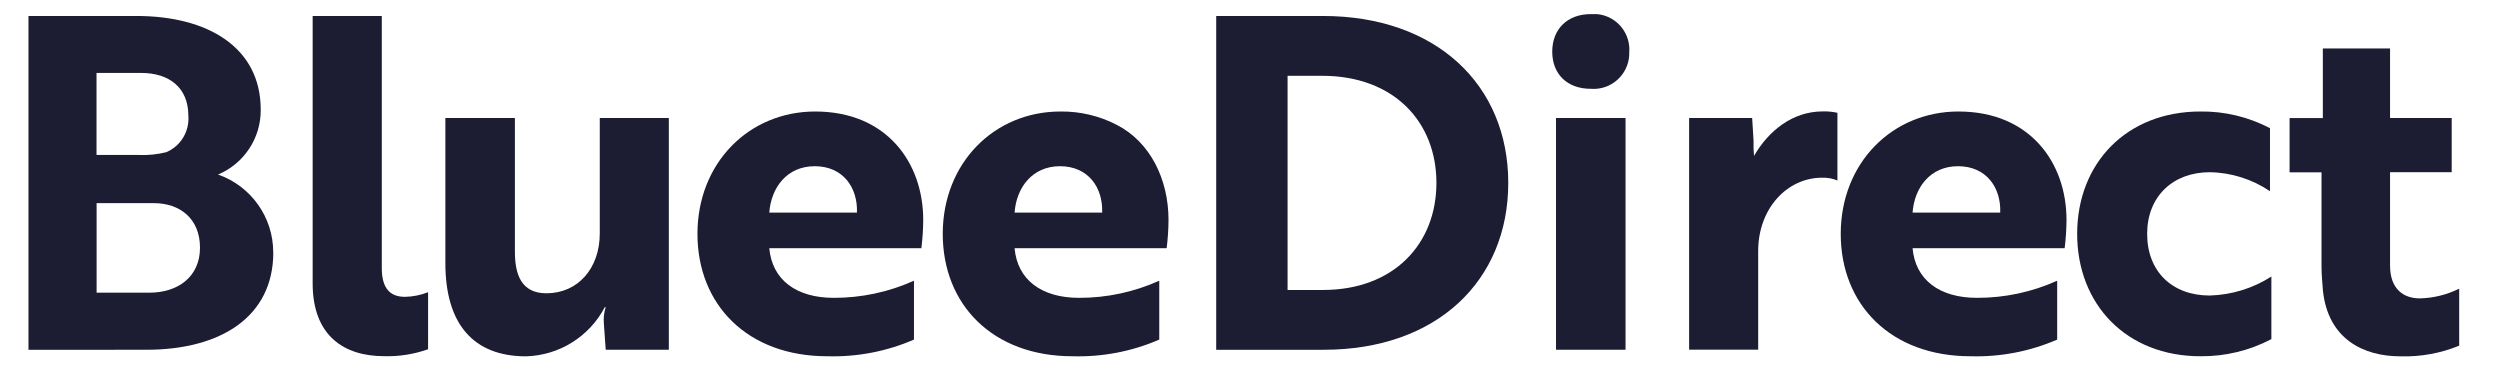 <?xml version="1.0" encoding="UTF-8"?><svg id="_レイヤー_1" xmlns="http://www.w3.org/2000/svg" xmlns:xlink="http://www.w3.org/1999/xlink" viewBox="0 0 324 48"><defs><style>.cls-1,.cls-2{fill:none;}.cls-3{fill:#1c1c33;}.cls-2{clip-path:url(#clippath);}</style><clipPath id="clippath"><rect class="cls-1" x="2" y="1.83" width="320" height="44.34"/></clipPath></defs><g id="_グループ_397"><g class="cls-2"><g id="_グループ_4"><path id="_パス_1" class="cls-3" d="m35.42,32.71c0,8.29-6.73,12.62-16.46,12.62H3.69V2.07h14c9.19,0,16.1,4.03,16.1,12.14.04,3.67-2.15,6.99-5.53,8.41,4.29,1.5,7.16,5.55,7.15,10.09m-17.36-12.62c1.17.04,2.34-.08,3.48-.36,1.89-.79,3.05-2.71,2.88-4.75,0-3.6-2.46-5.53-6.13-5.53h-5.77v10.63h5.53Zm-5.53,17.84h6.85c3.67,0,6.55-2.04,6.55-5.83s-2.64-5.77-5.95-5.77h-7.45v11.59Z"/><path id="_パス_2" class="cls-3" d="m40.53,2.07h8.95v32.68c0,2.76,1.2,3.72,3,3.72,1.03-.02,2.04-.22,3-.6v7.39c-1.83.65-3.77.96-5.71.9-5.11,0-9.25-2.58-9.25-9.43V2.07Z"/><path id="_パス_3" class="cls-3" d="m78.5,45.33l-.24-3.42c-.06-.71.02-1.42.24-2.1h-.12c-2,3.82-5.91,6.25-10.21,6.37-6.79,0-10.45-4.15-10.45-12.08V15.29h9.01v17.31c0,3,.84,5.41,4.09,5.41,4.08,0,6.91-3.24,6.91-7.75v-14.97h8.95v30.04h-8.17Z"/><path id="_パス_4" class="cls-3" d="m119.65,28.51c-.01,1.23-.09,2.45-.24,3.66h-19.71c.36,4.09,3.49,6.43,8.35,6.43,3.58.01,7.13-.75,10.4-2.22v7.63c-3.54,1.54-7.38,2.27-11.24,2.16-10.33,0-16.82-6.67-16.82-15.86s6.67-15.86,15.26-15.86c9.25,0,14,6.61,14,14.06m-14.06-6.97c-3.6,0-5.65,2.76-5.89,6.01h11.36c.12-3.24-1.8-6.01-5.47-6.01"/><path id="_パス_5" class="cls-3" d="m151.44,28.51c-.01,1.23-.09,2.45-.24,3.66h-19.71c.36,4.09,3.49,6.43,8.35,6.43,3.58.01,7.13-.75,10.4-2.22v7.63c-3.54,1.54-7.38,2.27-11.24,2.16-10.33,0-16.82-6.67-16.82-15.86s6.67-15.86,15.26-15.86c2.53-.03,5.04.56,7.29,1.73,4.35,2.23,6.71,7.07,6.71,12.33m-14.06-6.97c-3.6,0-5.65,2.76-5.89,6.01h11.35c.12-3.24-1.8-6.01-5.47-6.01"/><path id="_パス_6" class="cls-3" d="m157.62,45.33V2.07h13.82c14.72,0,24.03,8.95,24.03,21.63s-9.25,21.63-23.91,21.63h-13.94Zm9.25-35.51v27.76h4.57c9.25,0,14.72-6.01,14.72-13.88s-5.47-13.88-14.84-13.88h-4.45Z"/><path id="_パス_7" class="cls-3" d="m206.17,1.83c2.53-.22,4.76,1.66,4.98,4.2.02.22.02.44,0,.67.11,2.55-1.87,4.71-4.42,4.82-.19,0-.38,0-.57-.01-3.06,0-4.99-1.92-4.99-4.81s1.92-4.87,4.99-4.87m4.51,43.5h-9.01V15.29h9.01v30.04Z"/><path id="_パス_8" class="cls-3" d="m218.91,15.29h8.17l.18,2.94c-.02.66,0,1.32.06,1.98,1.86-3.24,4.99-5.77,8.89-5.77.65-.02,1.29.04,1.92.18v8.77c-.63-.26-1.3-.38-1.98-.36-4.57,0-8.29,4.03-8.29,9.49v12.8h-8.95V15.29Z"/><path id="_パス_9" class="cls-3" d="m267.82,28.51c-.01,1.23-.09,2.45-.24,3.66h-19.71c.36,4.09,3.48,6.43,8.35,6.43,3.58.01,7.13-.75,10.39-2.22v7.63c-3.54,1.54-7.38,2.27-11.23,2.16-10.33,0-16.82-6.67-16.82-15.86s6.67-15.86,15.26-15.86c9.25,0,14,6.61,14,14.06m-14.06-6.97c-3.6,0-5.65,2.76-5.89,6.01h11.36c.12-3.24-1.8-6.01-5.47-6.01"/><path id="_パス_10" class="cls-3" d="m286.38,38.3c2.84-.08,5.6-.93,7.99-2.46v8.11c-2.83,1.49-5.99,2.25-9.19,2.22-9.61,0-15.98-6.73-15.98-15.86s6.37-15.86,15.98-15.86c3.14-.04,6.23.71,9.01,2.16v8.17c-2.31-1.56-5.02-2.42-7.81-2.46-4.75,0-8.11,3.12-8.11,7.99s3.24,7.99,8.11,7.99"/><path id="_パス_11" class="cls-3" d="m301.04,15.29V6.28h8.71v9.01h7.99v7.03h-7.99v12.08c0,3.18,1.86,4.27,3.85,4.27,1.77-.04,3.52-.47,5.11-1.26v7.39c-2.42.99-5.02,1.46-7.63,1.38-4.75,0-9.37-2.22-10.03-8.53-.06-.96-.18-1.98-.18-3.06v-12.26h-4.14v-7.03h4.32Z"/></g></g></g></svg>
